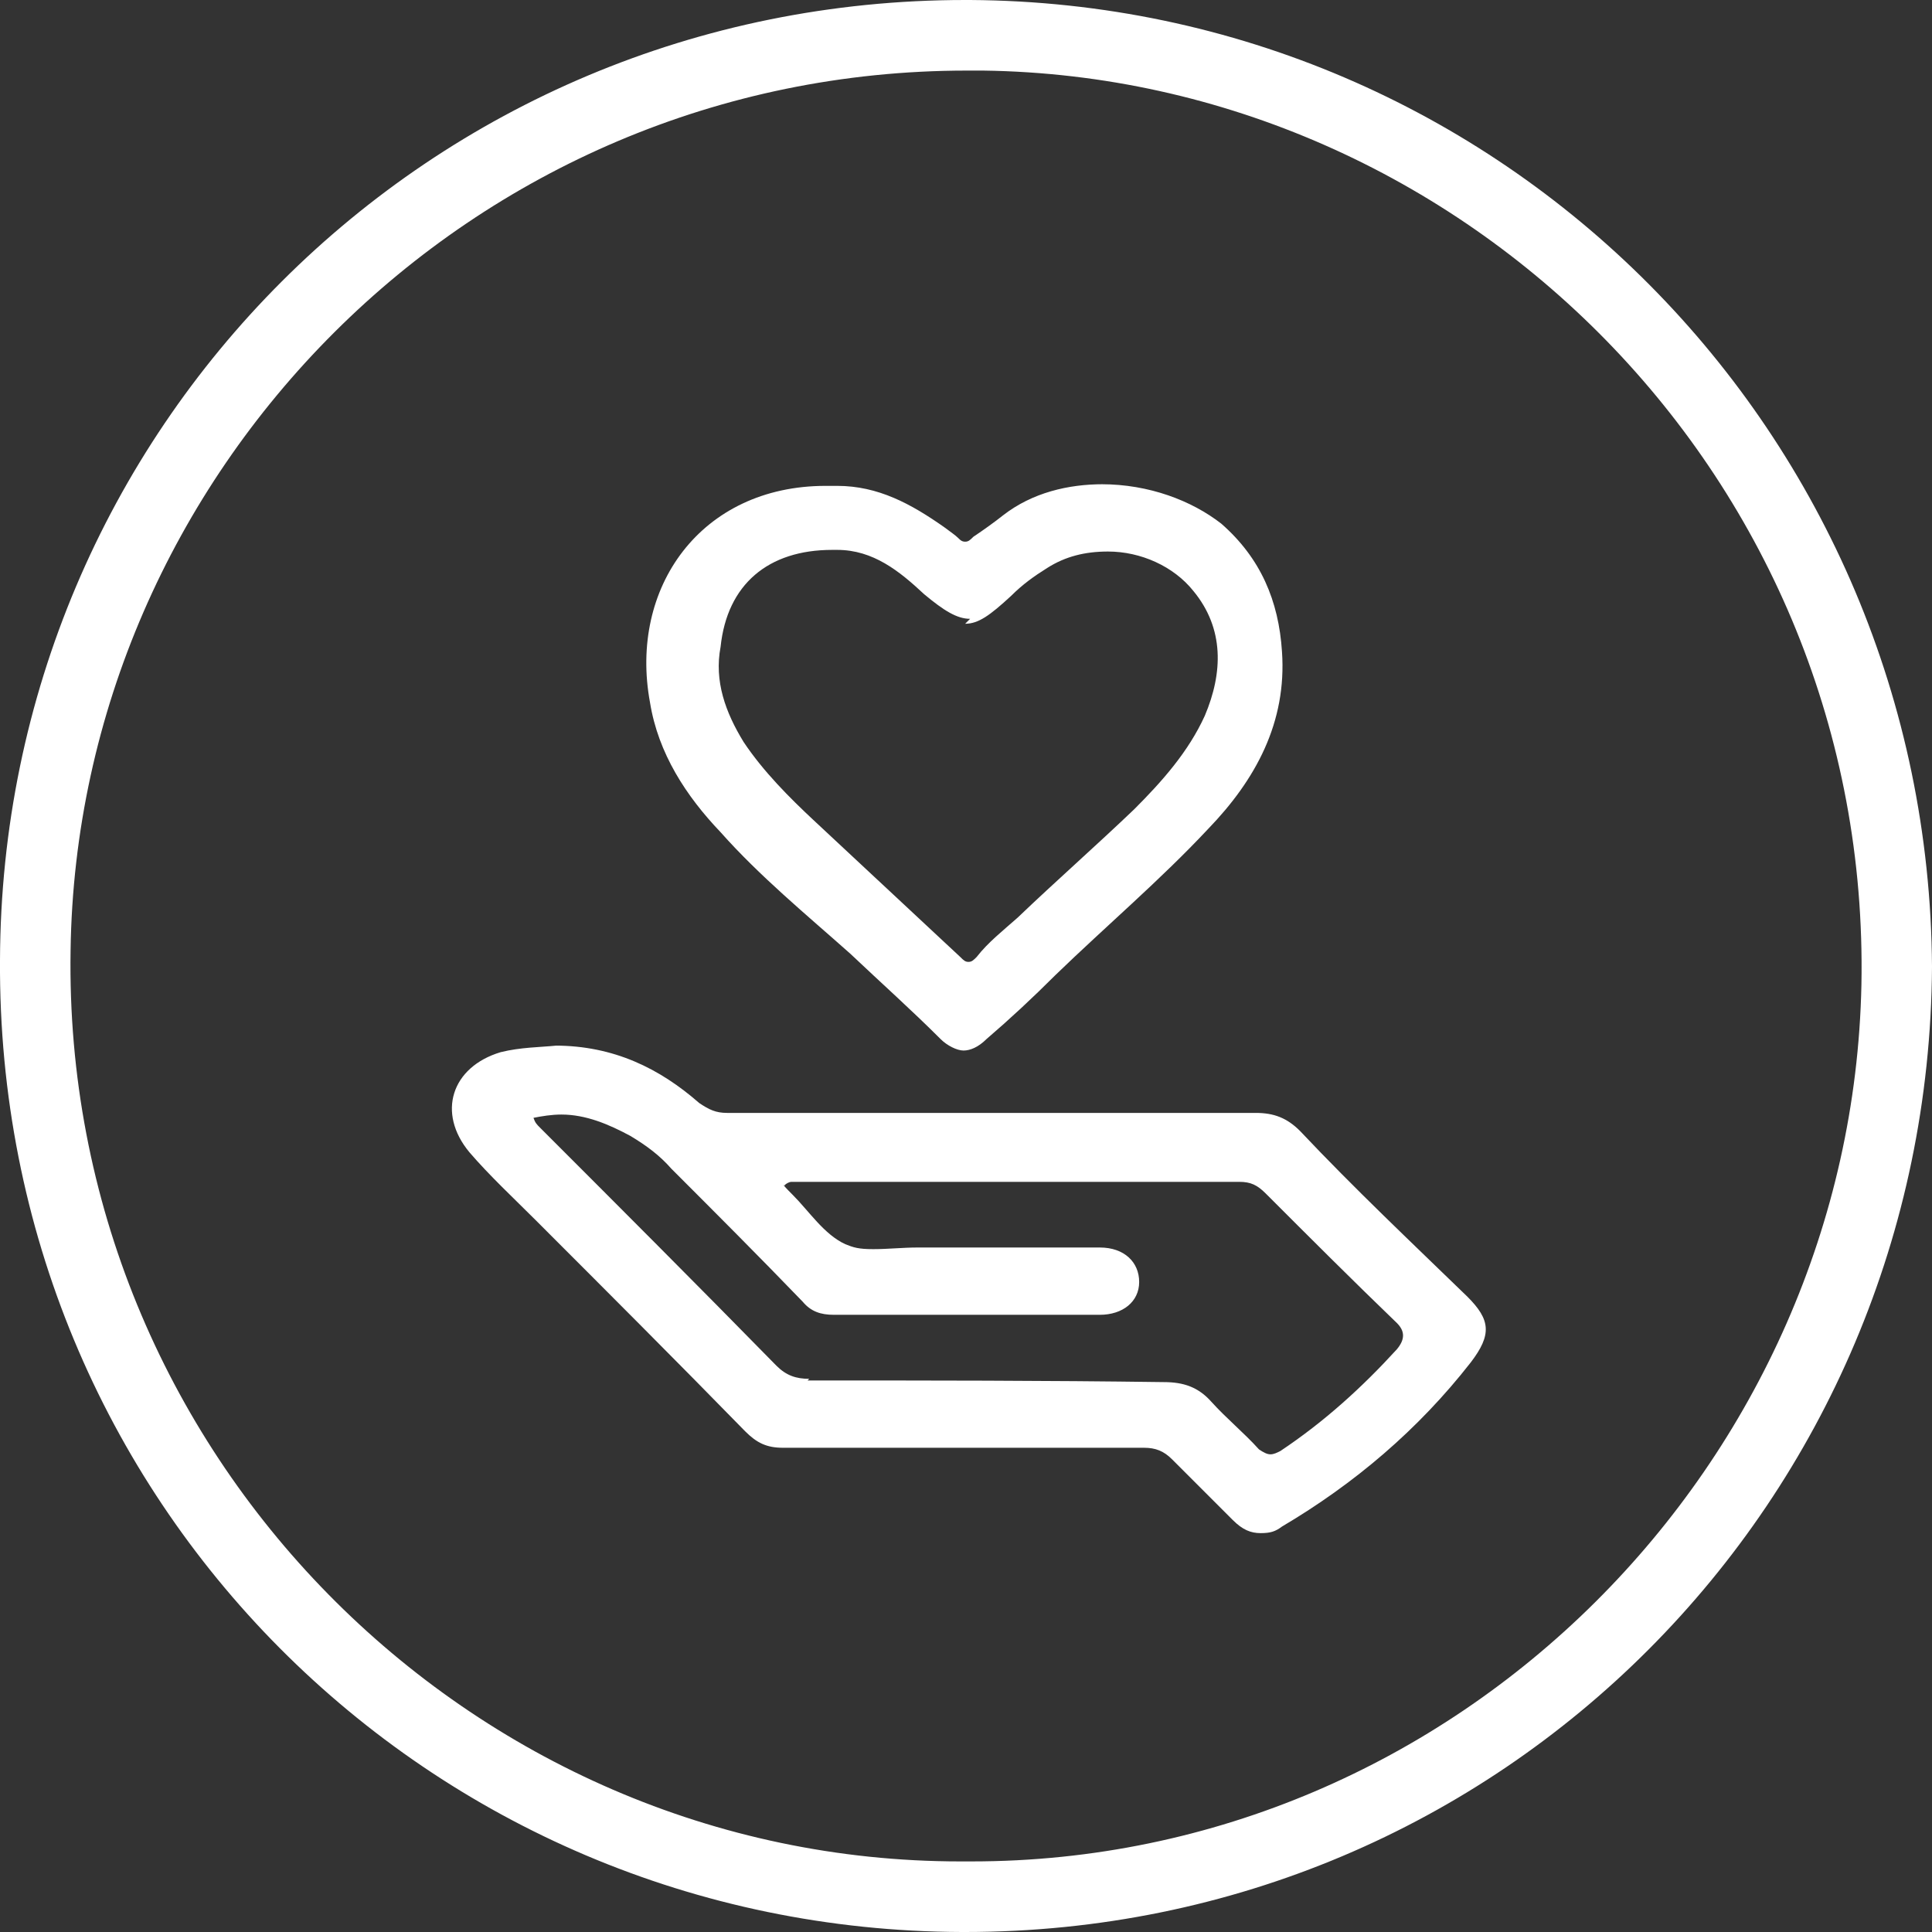 <?xml version="1.0" encoding="UTF-8"?>
<svg id="Heart_in_Hands_core_purple" data-name="Heart in Hands core purple" xmlns="http://www.w3.org/2000/svg" viewBox="0 0 117.7 117.7">
  <rect x="0" y="0" width="117.7" height="117.7" fill="#333333" stroke="none"/>
  <defs>
    <style>
      .cls-1 {
        fill: #fff;
      }
    </style>
  </defs>
  <path class="cls-1" d="M58.8,0C26.1,0,.1,26.2,0,58.5c-.2,32.9,26.1,59.1,58.6,59.2h.2c32.7,0,58.7-26.3,58.9-58.8C117.5,26.4,91.5.2,59.1,0h-.3ZM58.5,113.4c-29.9,0-54.7-24.9-54.2-55.5C4.7,28.9,28.6,4.3,58.9,4.3h1c29.3.4,54.1,24.9,53.5,55.7-.6,29.1-24.6,53.4-54.2,53.4h-.7Z"/>
  <path class="cls-1" d="M33.9,63.7c-1,.1-2.2.1-3.4.4-3,.9-3.9,3.7-1.9,6.1,1.2,1.4,2.7,2.8,4,4.1,4.3,4.3,8.6,8.6,12.8,12.9.7.7,1.3,1,2.3,1h22c.7,0,1.2.2,1.7.7l3.7,3.7c.6.6,1.1.8,1.7.8s.9-.1,1.3-.4c4.4-2.6,8.3-5.9,11.5-10,1.3-1.7,1.2-2.6-.2-4-3.4-3.3-6.9-6.6-10.2-10.1-.8-.8-1.6-1.1-2.7-1.1h-32.2c-.7,0-1.1-.2-1.7-.6-2.4-2.1-5.2-3.5-8.8-3.5h.1ZM49.3,84c-.8,0-1.4-.2-2-.8-4.8-4.9-9.6-9.7-14.4-14.5-.2-.2-.3-.3-.4-.6.5-.1,1.1-.2,1.7-.2,1.5,0,2.9.6,4.2,1.3,1,.6,1.8,1.2,2.5,2,2.7,2.7,5.3,5.3,8,8.1.5.6,1.1.8,1.9.8h16.2c1.4,0,2.4-.8,2.4-2s-.9-2.1-2.4-2.1h-11.1c-.9,0-1.8.1-2.7.1s-1.2-.1-1.7-.3c-1.3-.6-2.2-2-3.2-3s-.3-.4-.5-.6c.1-.1.3-.2.4-.2h27.3c.7,0,1.1.2,1.6.7,2.7,2.7,5.3,5.3,8,7.9.5.5.5,1,0,1.6-2.1,2.3-4.4,4.4-7.1,6.2-.2.1-.4.2-.6.2s-.4-.1-.7-.3c-.9-1-2-1.9-2.9-2.9-.8-.9-1.7-1.2-2.9-1.2h0c-7.2-.1-14.4-.1-21.7-.1h0l.1-.1Z"/>
  <path class="cls-1" d="M67.2,29.5c-2.1,0-4.3.5-6.1,1.9-.5.4-1.2.9-1.8,1.3-.2.2-.3.3-.5.3s-.3-.1-.4-.2c-.2-.2-.5-.4-.9-.7-2-1.4-4-2.5-6.5-2.5h-.7c-7.6,0-12,6.2-10.7,13.2.5,3.1,2.2,5.7,4.3,7.9,2.4,2.7,5.2,5,7.9,7.4,1.9,1.8,3.7,3.4,5.5,5.2.4.4,1,.7,1.4.7s.9-.2,1.4-.7c1.4-1.2,2.8-2.5,4.2-3.9,3.1-3,6.4-5.8,9.3-8.9,2.9-3,4.8-6.5,4.5-10.8-.2-3.1-1.3-5.7-3.7-7.8-1.8-1.4-4.4-2.4-7.3-2.4h.1ZM58.8,38c.8,0,1.5-.5,2.8-1.7.7-.7,1.4-1.2,2.2-1.7,1.1-.7,2.3-1,3.7-1,2,0,4,.9,5.2,2.4,1.9,2.3,1.8,5,.7,7.6-1,2.2-2.6,4-4.3,5.7-2.3,2.2-4.8,4.4-7.1,6.6-.9.8-1.8,1.5-2.5,2.4-.2.2-.3.3-.5.3s-.3-.1-.5-.3c-3-2.8-5.9-5.5-8.9-8.3-1.5-1.4-3.1-3-4.3-4.8-1.1-1.8-1.8-3.7-1.4-5.8.4-3.8,2.9-5.9,6.8-5.9h.3c2.2,0,3.8,1.3,5.3,2.7,1.2,1,2,1.5,2.8,1.5h0l-.3.3Z"/>
</svg>